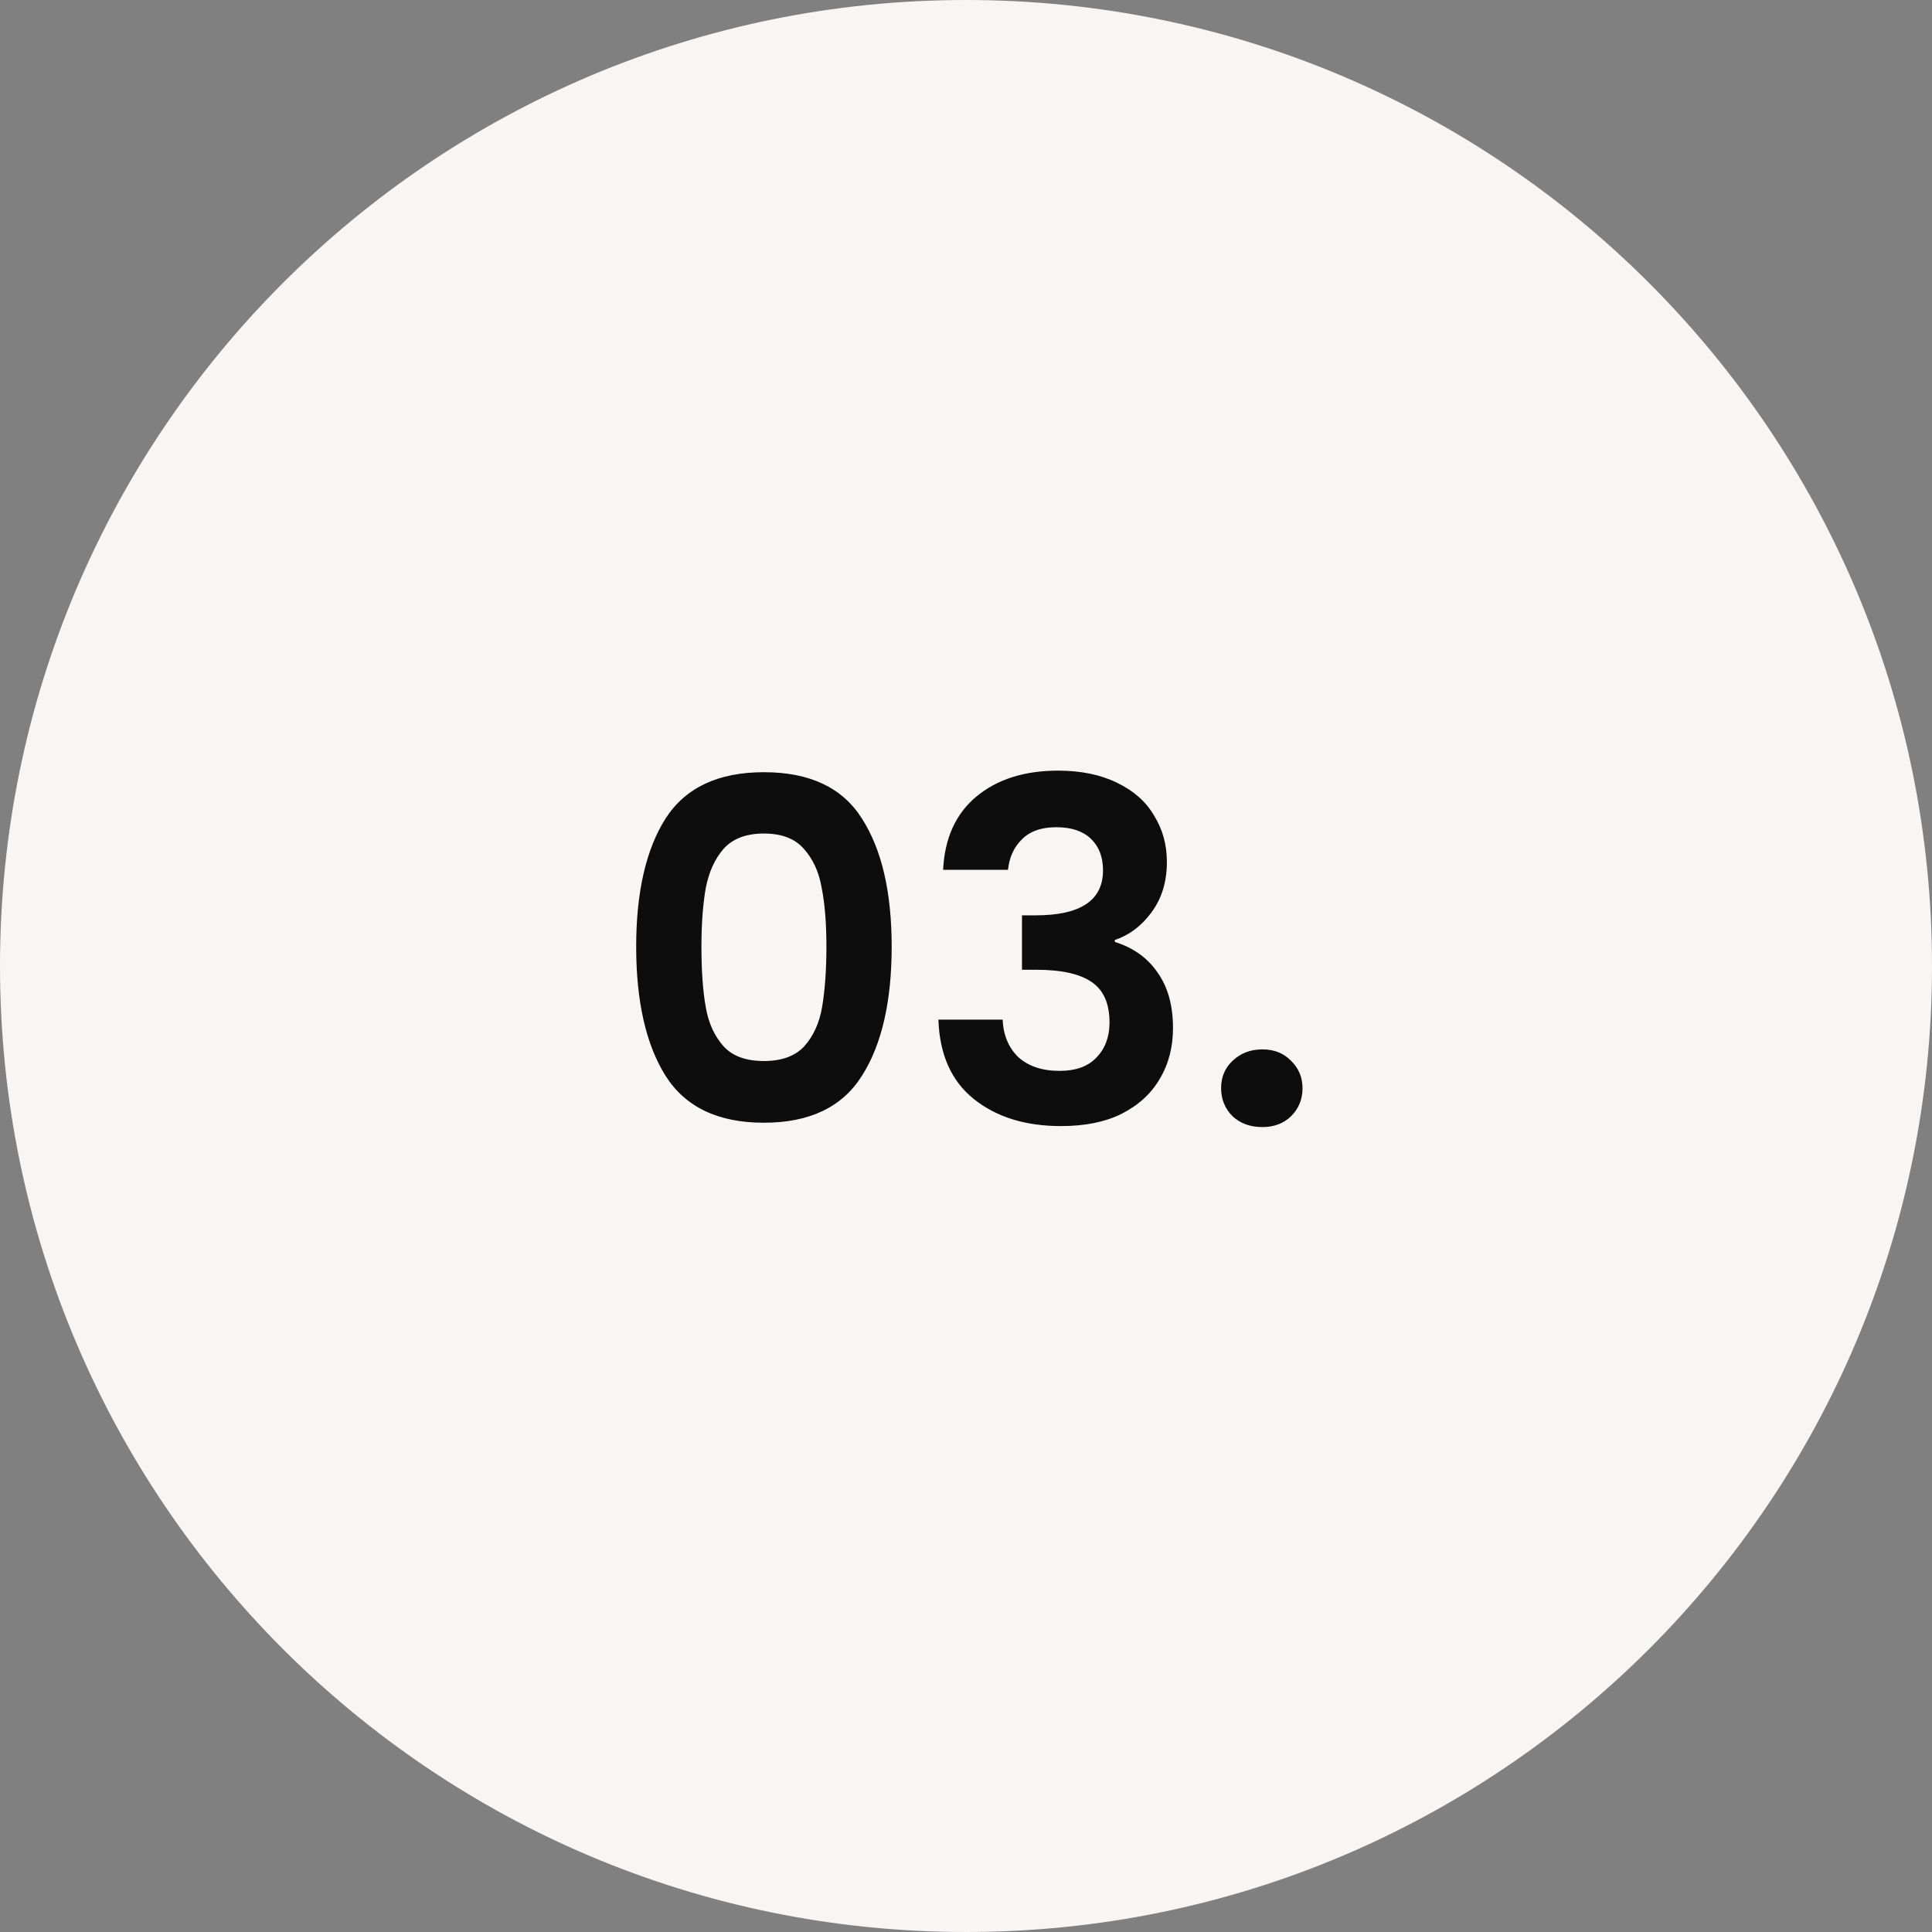 <svg xmlns="http://www.w3.org/2000/svg" id="Capa_2" viewBox="0 0 98 98"><rect x="0" y="0" width="98" height="98" fill="#808080" stroke="none"/><defs><style>.cls-1{fill:#f8f5f5;}.cls-2{fill:#0d0d0d;}</style></defs><g id="Capa_1-2"><path class="cls-1" d="M0,49C0,21.94,21.94,0,49,0h0c27.06,0,49,21.94,49,49h0c0,27.06-21.94,49-49,49h0C21.94,98,0,76.06,0,49H0Z"></path><path class="cls-2" d="M32.27,48.02c0-2.77,.5-4.94,1.49-6.5,1.01-1.57,2.67-2.35,4.99-2.35s3.98,.78,4.97,2.35c1.01,1.57,1.51,3.74,1.51,6.5s-.5,4.97-1.51,6.55c-.99,1.58-2.65,2.38-4.97,2.38s-3.98-.79-4.99-2.38c-.99-1.58-1.49-3.77-1.49-6.55Zm9.65,0c0-1.18-.08-2.18-.24-2.98-.14-.82-.45-1.48-.91-1.99-.45-.51-1.12-.77-2.02-.77s-1.58,.26-2.04,.77c-.45,.51-.75,1.18-.91,1.99-.14,.8-.22,1.79-.22,2.98s.07,2.24,.22,3.07c.14,.82,.45,1.48,.91,1.99,.46,.5,1.14,.74,2.04,.74s1.58-.25,2.04-.74c.46-.51,.77-1.18,.91-1.99,.14-.83,.22-1.86,.22-3.07Zm5.92-3.91c.08-1.6,.64-2.83,1.68-3.7,1.06-.88,2.44-1.32,4.15-1.32,1.17,0,2.17,.21,3,.62,.83,.4,1.46,.95,1.87,1.66,.43,.69,.65,1.47,.65,2.35,0,1.01-.26,1.86-.79,2.57-.51,.69-1.13,1.15-1.85,1.39v.1c.93,.29,1.65,.8,2.16,1.54,.53,.74,.79,1.68,.79,2.83,0,.96-.22,1.82-.67,2.57-.43,.75-1.08,1.34-1.94,1.78-.85,.42-1.87,.62-3.07,.62-1.81,0-3.28-.46-4.42-1.37-1.14-.91-1.74-2.26-1.8-4.03h3.26c.03,.78,.3,1.42,.79,1.9,.51,.46,1.21,.7,2.09,.7,.82,0,1.44-.22,1.87-.67,.45-.46,.67-1.06,.67-1.78,0-.96-.3-1.65-.91-2.06-.61-.42-1.55-.62-2.83-.62h-.7v-2.76h.7c2.27,0,3.41-.76,3.41-2.28,0-.69-.21-1.22-.62-1.61-.4-.38-.98-.58-1.75-.58s-1.34,.21-1.75,.62-.63,.91-.7,1.54h-3.29Zm16.19,13.06c-.61,0-1.11-.18-1.51-.55-.38-.38-.58-.86-.58-1.42s.19-1.02,.58-1.39c.4-.38,.9-.58,1.51-.58s1.08,.19,1.46,.58c.38,.37,.58,.83,.58,1.39s-.19,1.03-.58,1.42c-.38,.37-.87,.55-1.46,.55Z"></path></g></svg>
